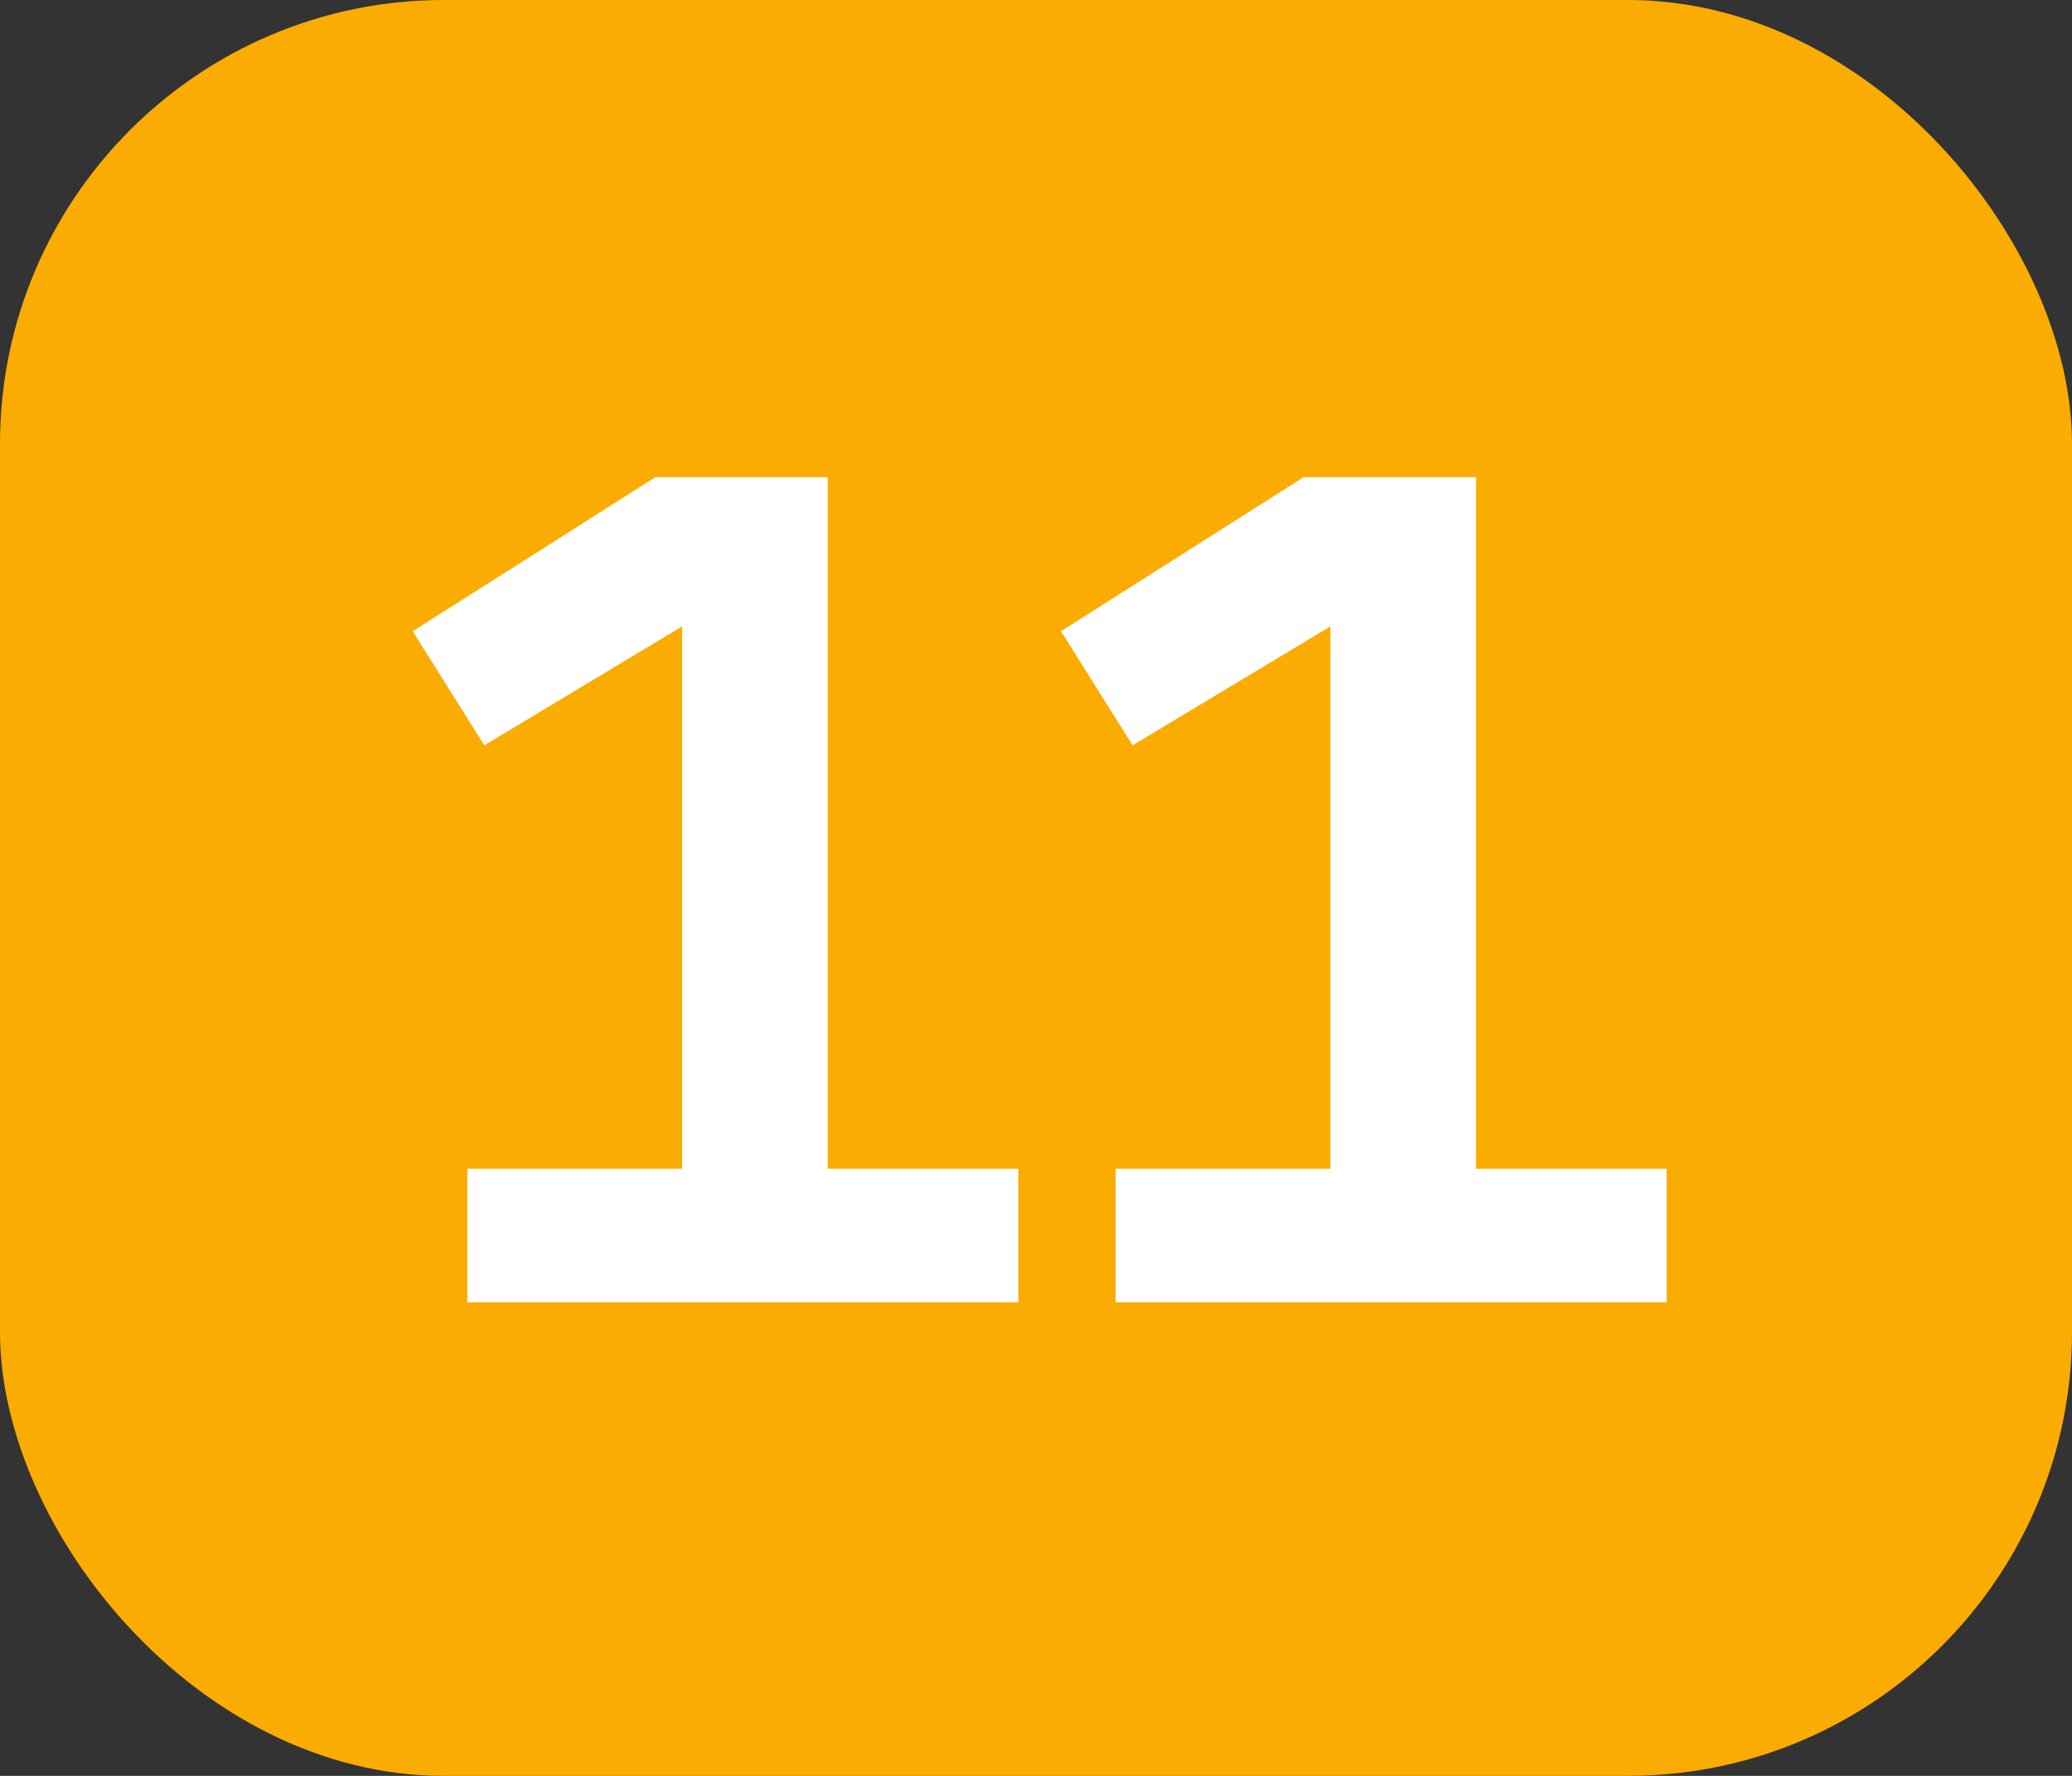 <?xml version="1.0" encoding="UTF-8"?> <svg xmlns="http://www.w3.org/2000/svg" width="140" height="120" viewBox="0 0 140 120" fill="none"><rect x="0" y="0" width="140" height="120" fill="#333333" stroke="none"/><rect width="140" height="120" rx="30" fill="#FBAC02"></rect><path d="M31.576 78.98H46.09V42.326L32.724 50.362L27.886 42.654L44.286 32.24H55.93V78.98H68.804V88H31.576V78.98ZM75.379 78.98H89.893V42.326L76.527 50.362L71.689 42.654L88.089 32.24H99.733V78.98H112.607V88H75.379V78.98Z" fill="white"></path></svg> 